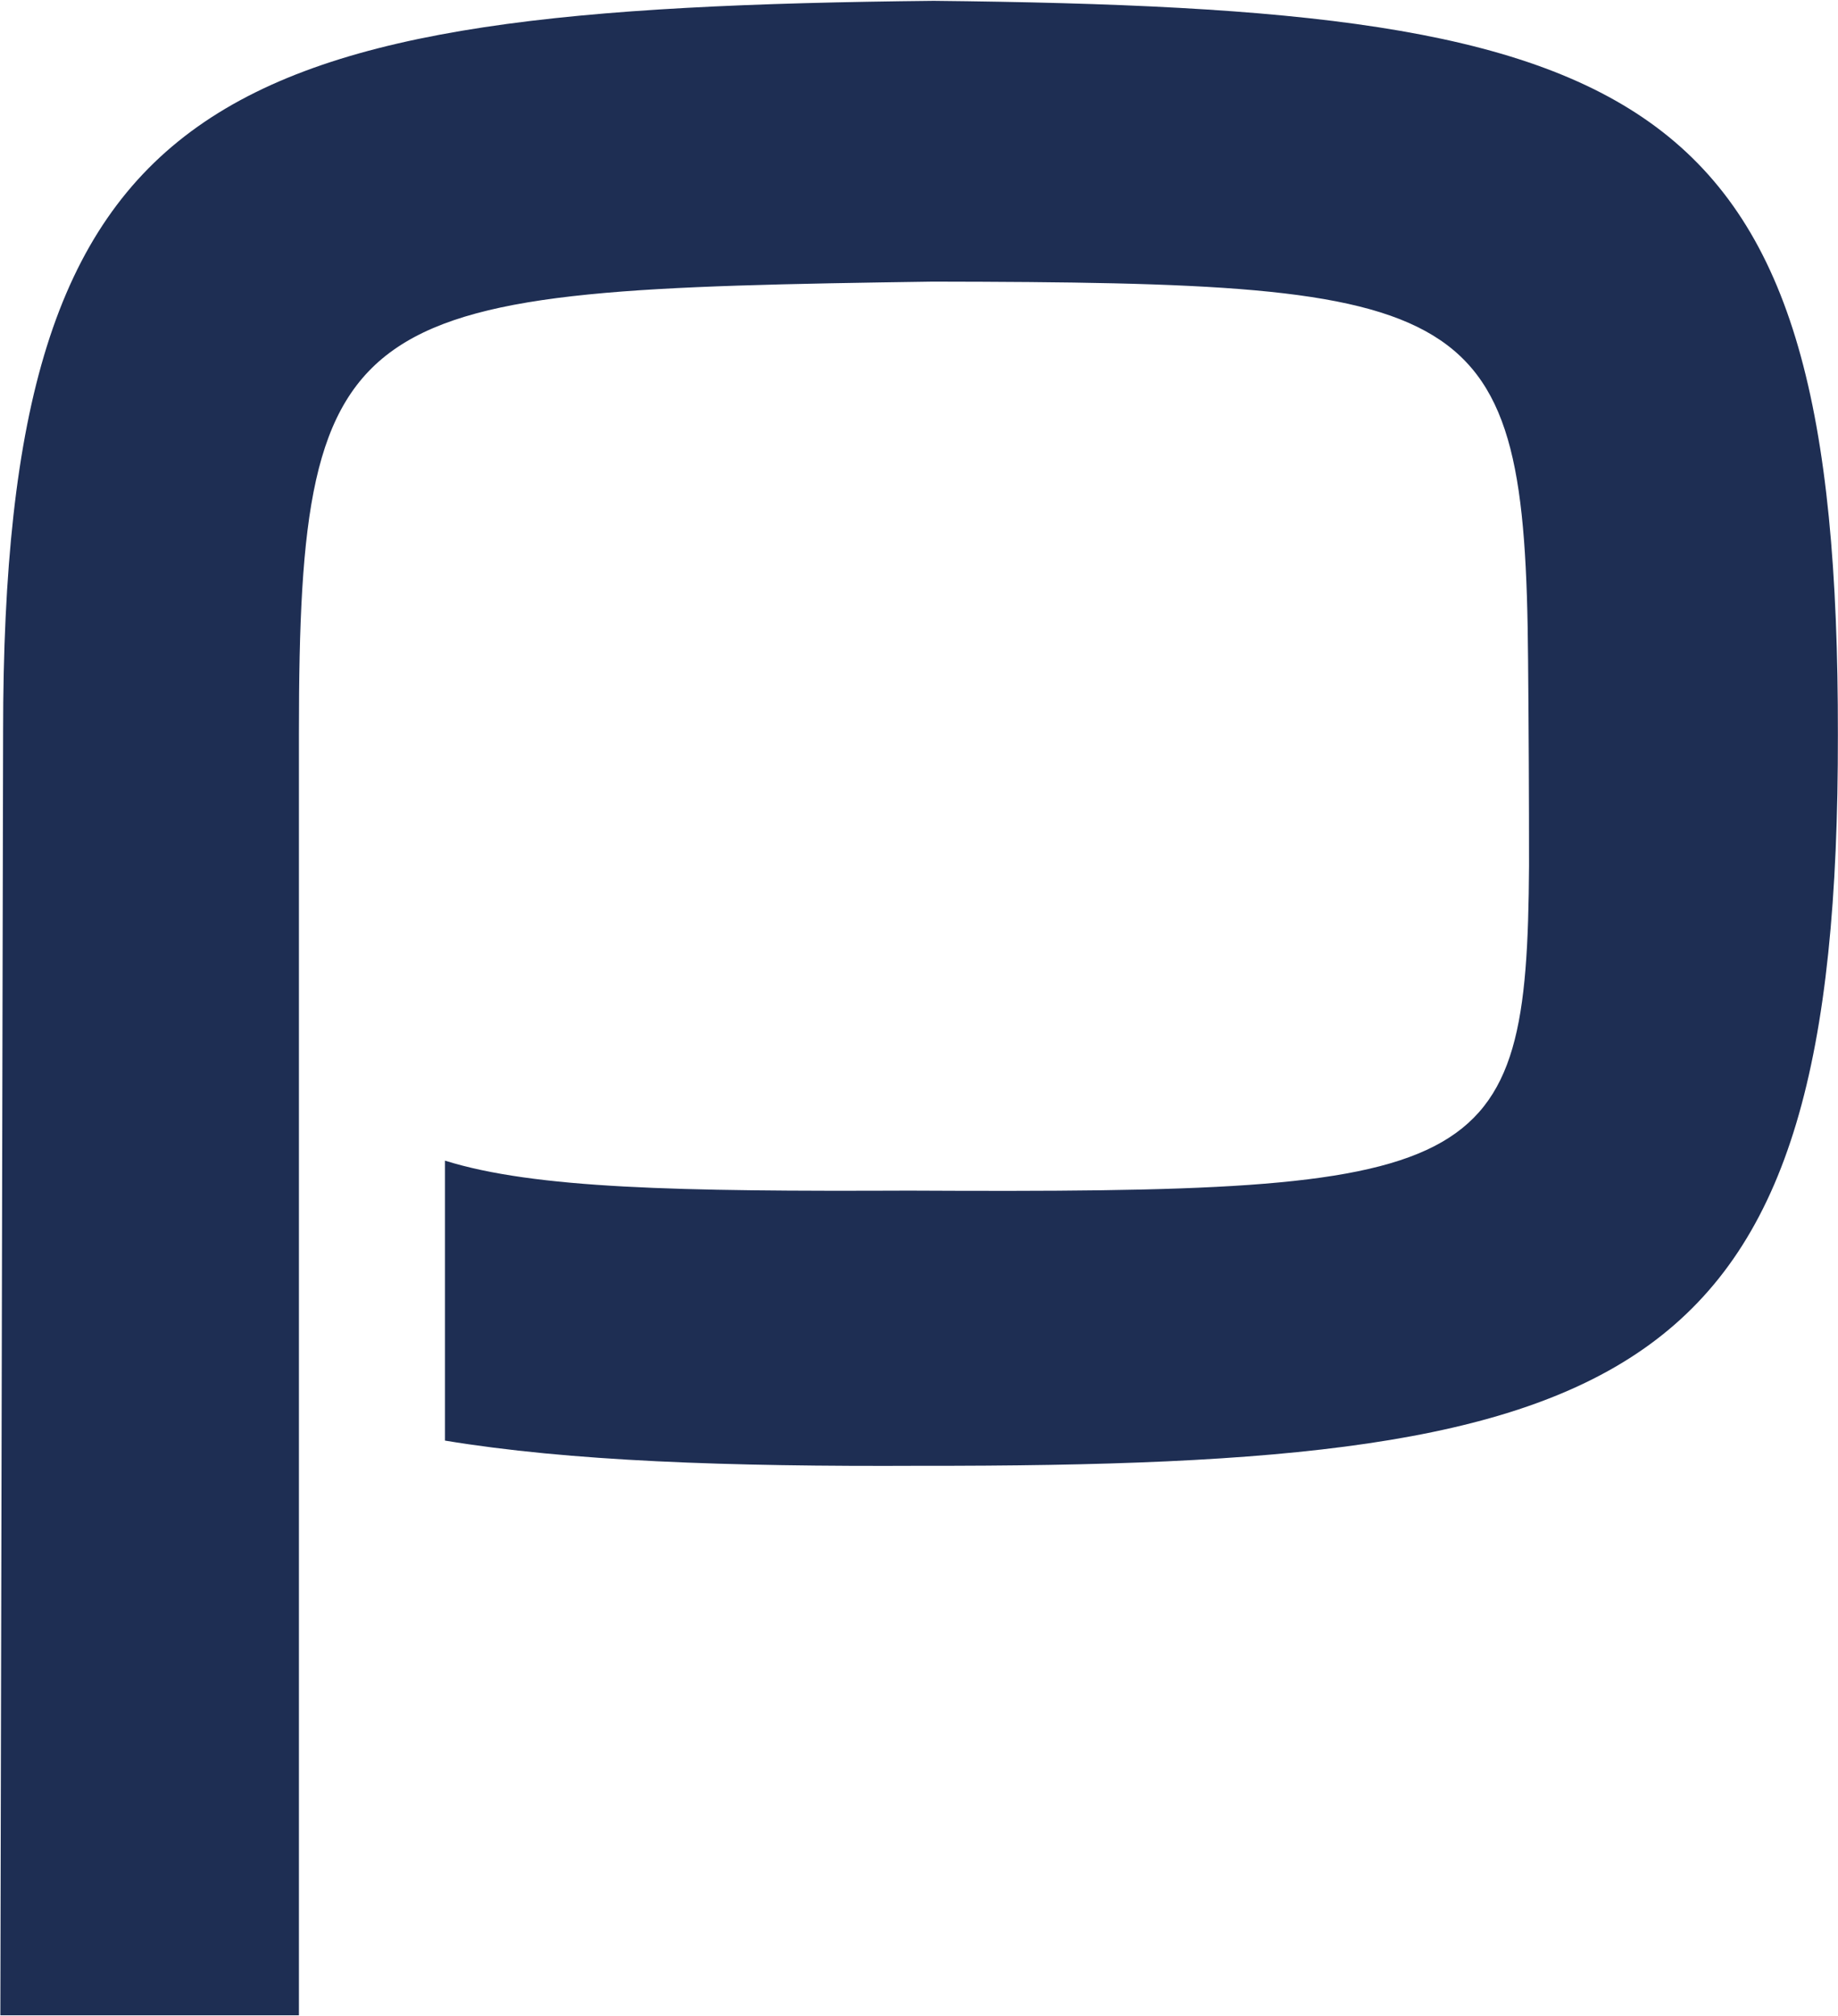 <svg version="1.2" xmlns="http://www.w3.org/2000/svg" viewBox="0 0 1539 1688" width="1539" height="1688"><style>.a{fill:#1e2e53}</style><path fill-rule="evenodd" class="a" d="m2.6 613.6v-0.8c0-541.6 174.8-605.8 779.2-612.1 602.7 6.3 757.9 70.5 757.1 614.5 0.8 544.7-165.3 612.9-768.1 612.1-162.3 0.8-294-3.9-398.2-21.1v-234.4c75.2 23.5 195.2 25.9 388.8 25.1 482 2.4 517.3-11 518.9-272q0-86.2-0.8-172.4c-2.4-302.5-43.1-315.9-498.5-316.7-487.6 7.1-530.7 13.4-530.7 377.8v1073.8h-250z"/></svg>
